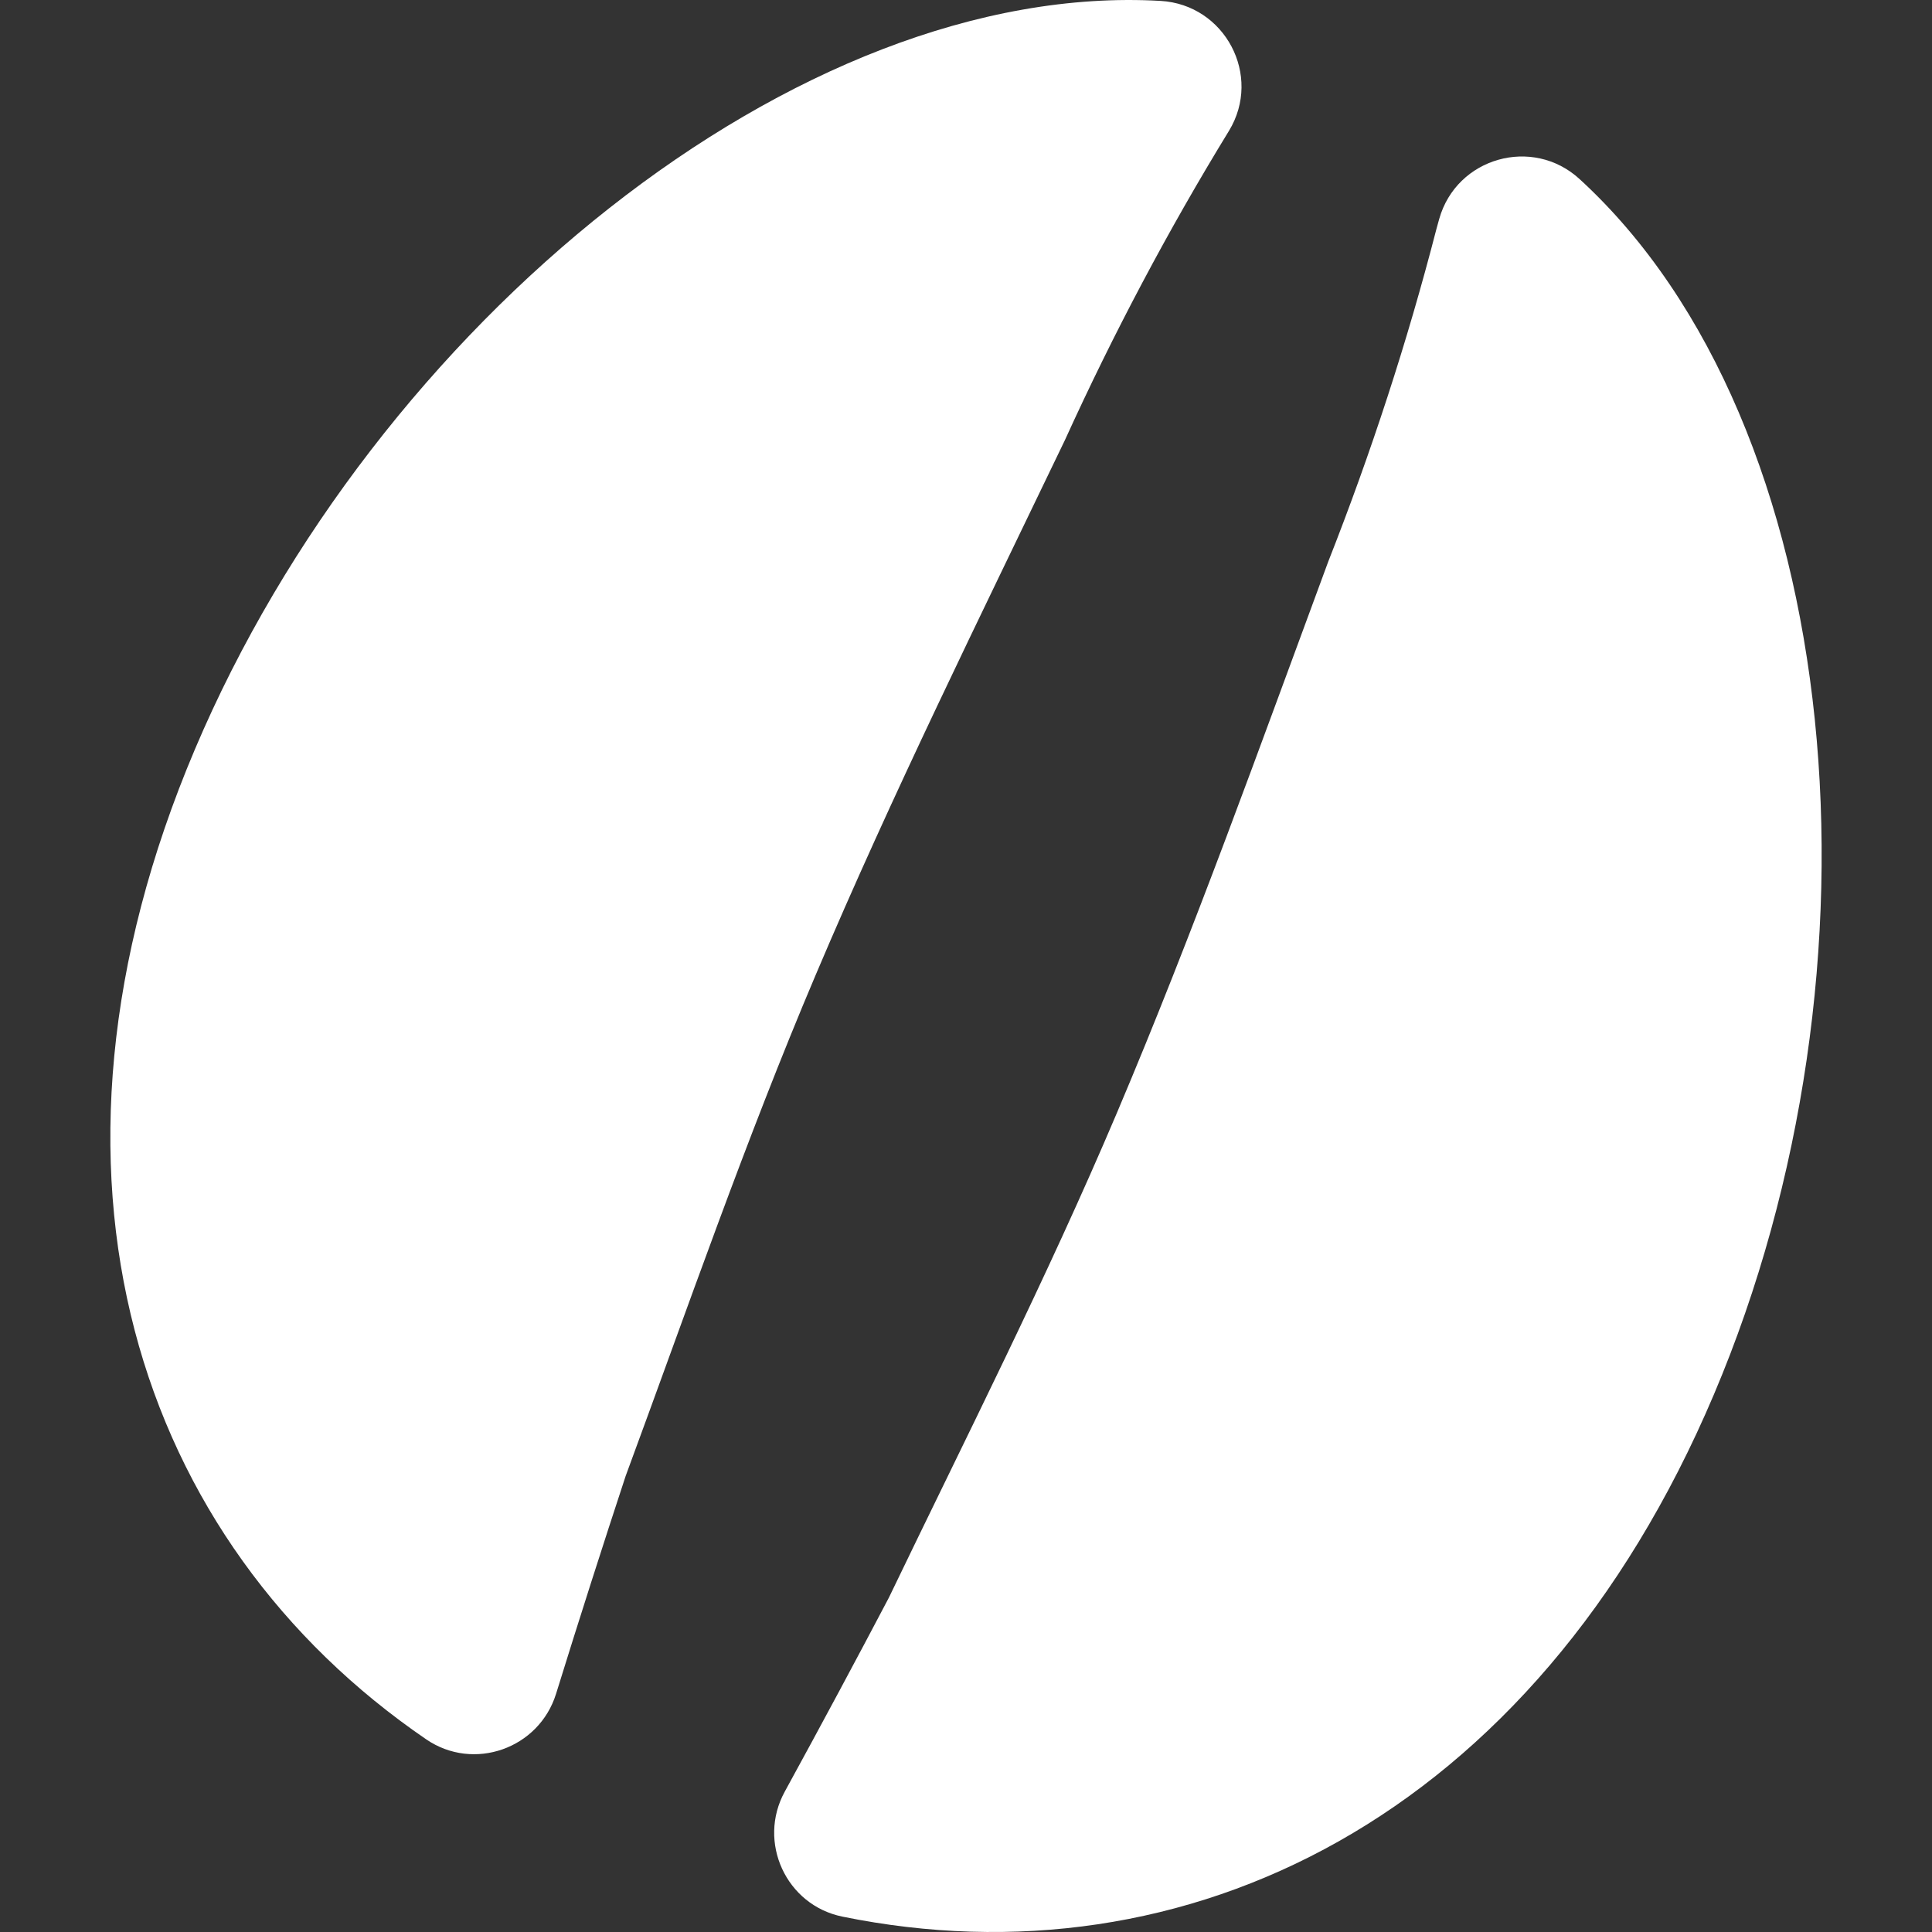 <?xml version="1.0" encoding="utf-8"?>
<!-- Generator: Adobe Illustrator 25.4.1, SVG Export Plug-In . SVG Version: 6.00 Build 0)  -->
<svg version="1.1" id="_x32_" xmlns="http://www.w3.org/2000/svg" xmlns:xlink="http://www.w3.org/1999/xlink" x="0px" y="0px"
	 viewBox="0 0 512 512" style="enable-background:new 0 0 512 512;" xml:space="preserve">
<rect x="0" y="0" width="512" height="512" fill="#333333" stroke="none"/>
<style type="text/css">
	.st0{fill:#FFFFFF;}
</style>
<g>
	<path class="st0" d="M216.14,258.42c20.43-48.18,43.45-94.68,66.08-141.8c12.86-28.26,27.28-55.51,43.43-81.88
		c0.02-0.02,0.03-0.05,0.05-0.08c8.88-14.63-1.06-33.44-18.14-34.42C211.61-5.29,99.4,85.97,51.66,198.56
		c-47.87,112.87-15.21,210.1,61.3,262.39c12.58,8.6,29.9,2.46,34.41-12.1c6.13-19.78,12.58-39.92,18.43-57.68
		C182.25,346.61,197.57,302.2,216.14,258.42z"/>
	<path class="st0" d="M454.21,369.53c47.81-112.73,35.32-257.06-35.6-322.07c-12.46-11.43-32.6-5.72-37.2,10.55
		c-0.35,1.25-0.61,2.17-0.74,2.67c-7.73,29.95-17.29,59.25-28.67,88.15c-18.14,49.03-35.57,97.9-56,146.08
		c-18.57,43.78-39.84,85.67-60.43,128.47c-8.39,15.97-17.99,33.87-27.6,51.42c-7.32,13.36,0.34,30.07,15.26,33.12
		C313.92,526.43,406.39,482.3,454.21,369.53z"/>
</g>
</svg>
